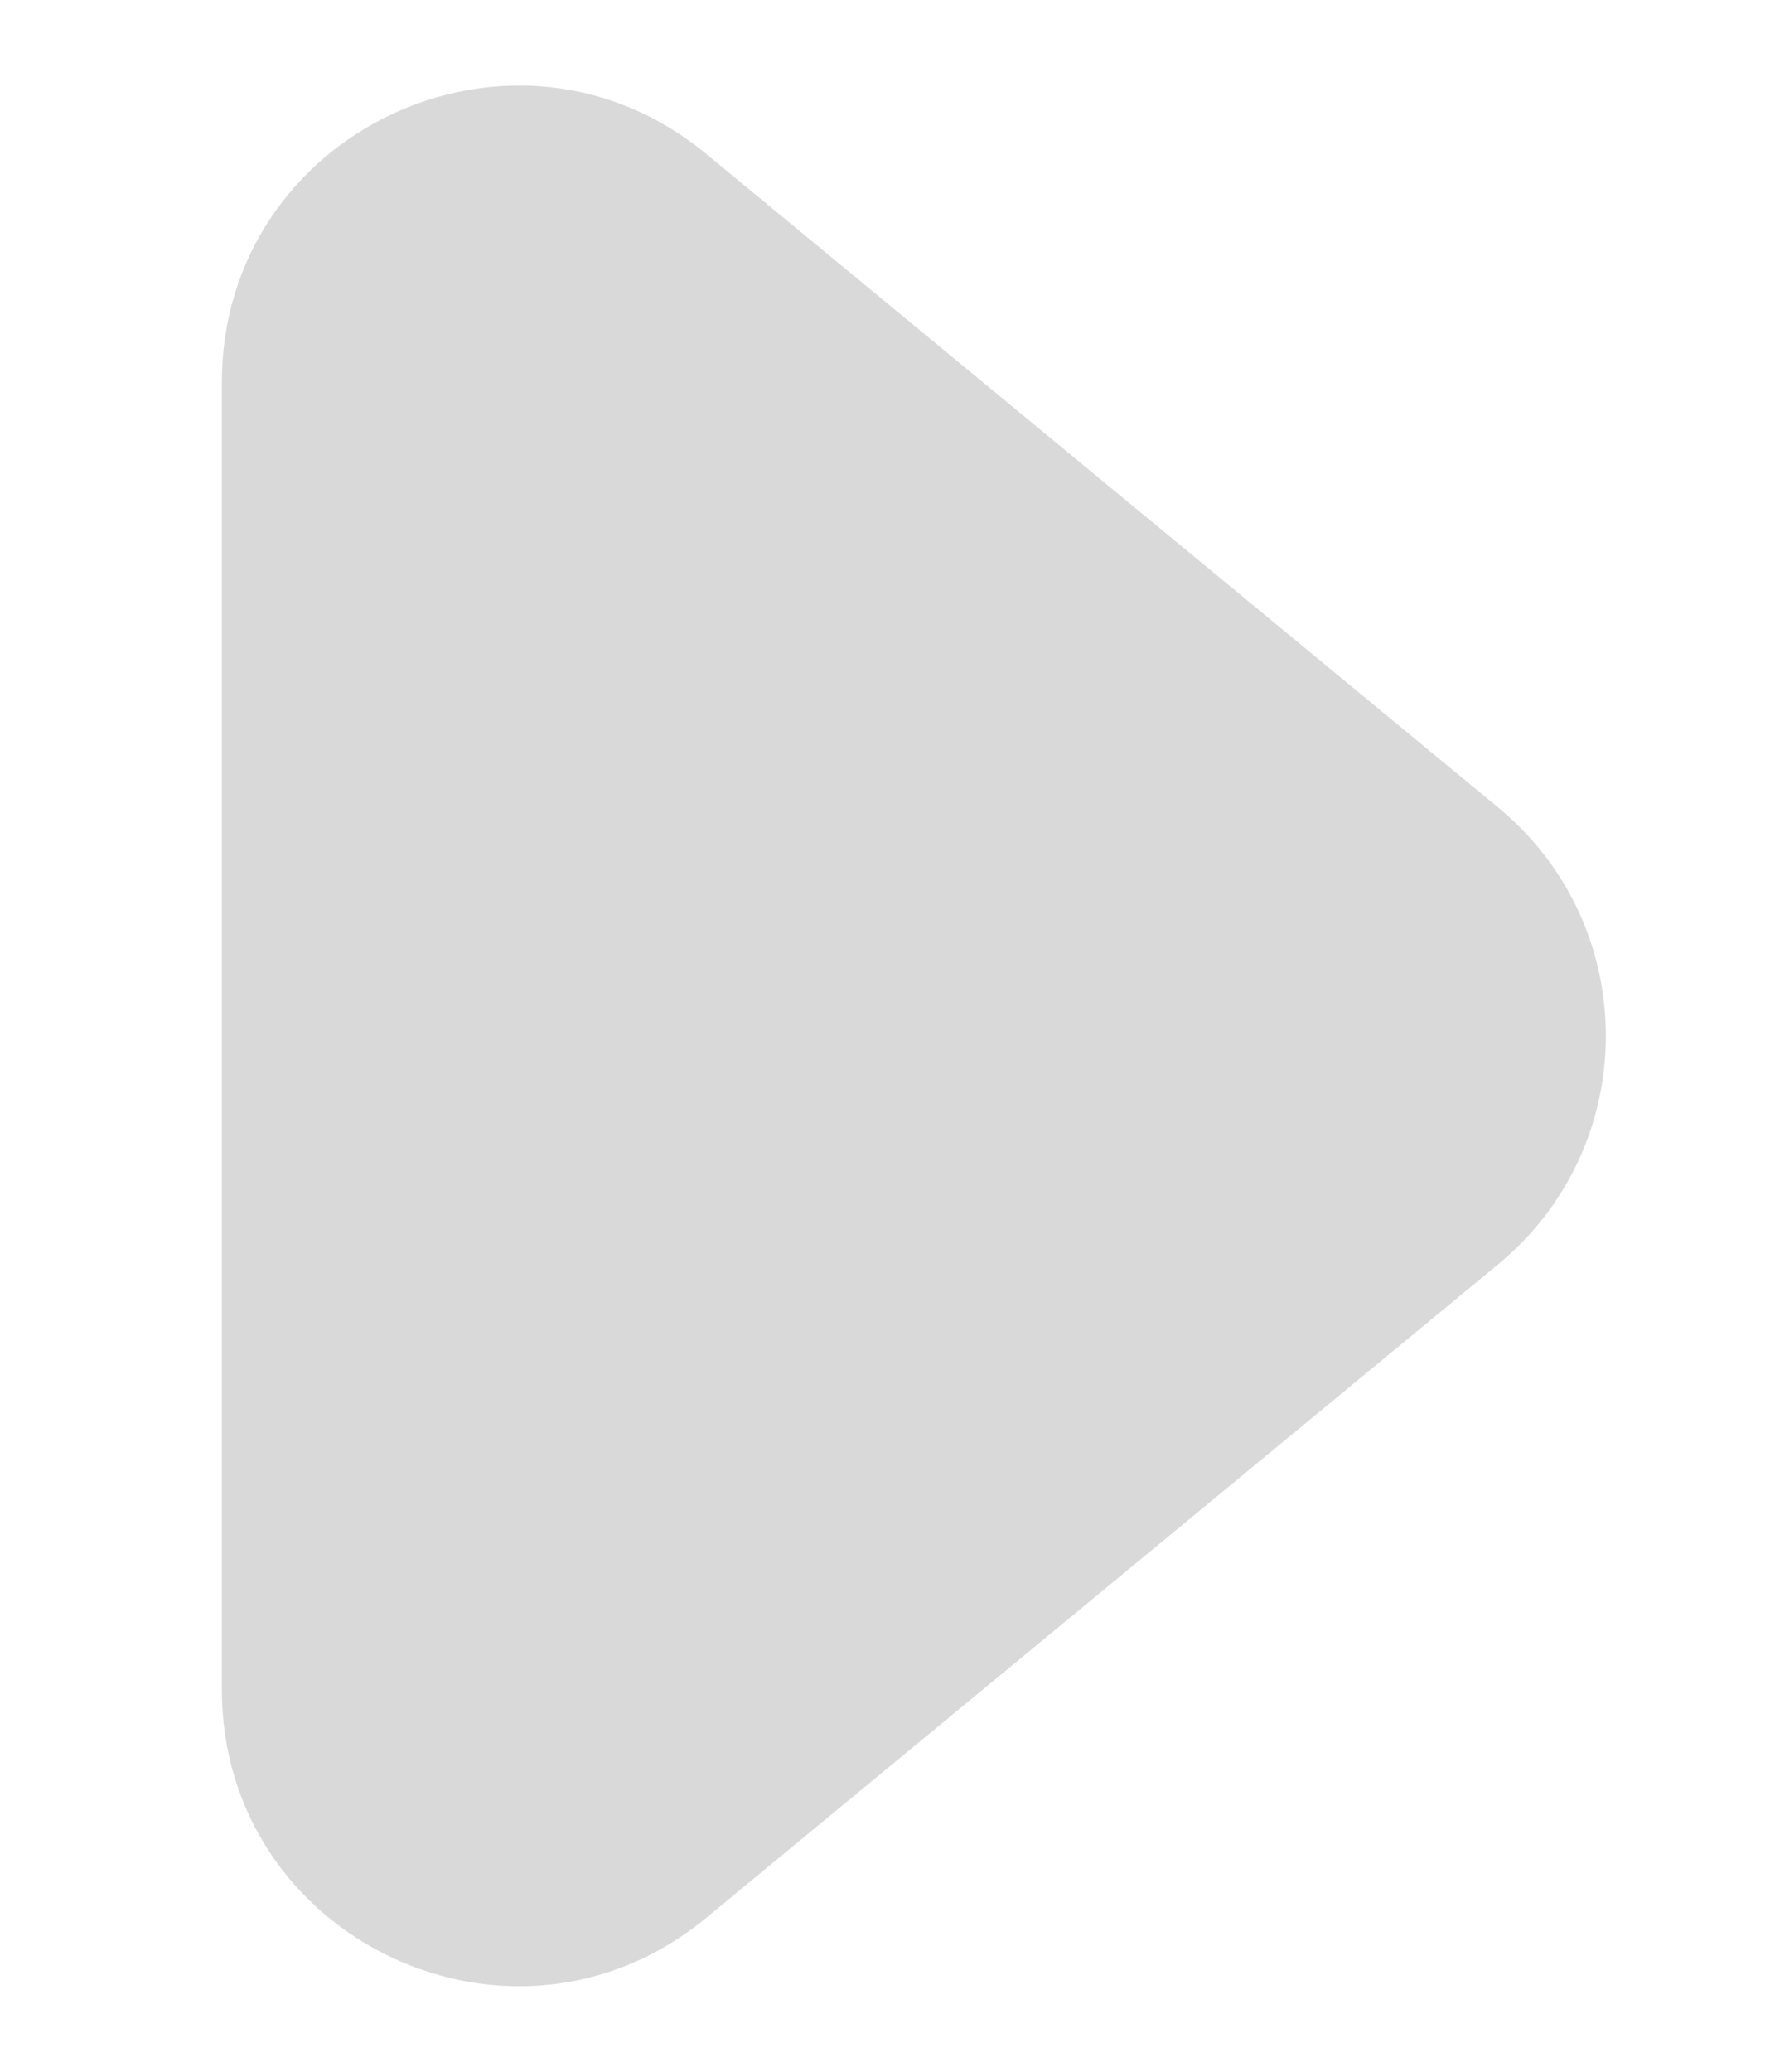 <svg width="12" height="14" viewBox="0 0 12 14" fill="none" xmlns="http://www.w3.org/2000/svg">
<g clip-path="url(#clip0_119_676)">
<path d="M10.129 5.457C11.099 6.257 11.099 7.743 10.129 8.543L4.773 12.961C3.468 14.037 1.5 13.109 1.5 11.418L1.5 2.582C1.5 0.891 3.468 -0.037 4.773 1.039L10.129 5.457Z" fill="#D9D9D9"/>
</g>
<defs>
<clipPath id="clip0_119_676">
<rect width="12" height="14" fill="white"/>
</clipPath>
</defs>
</svg>
